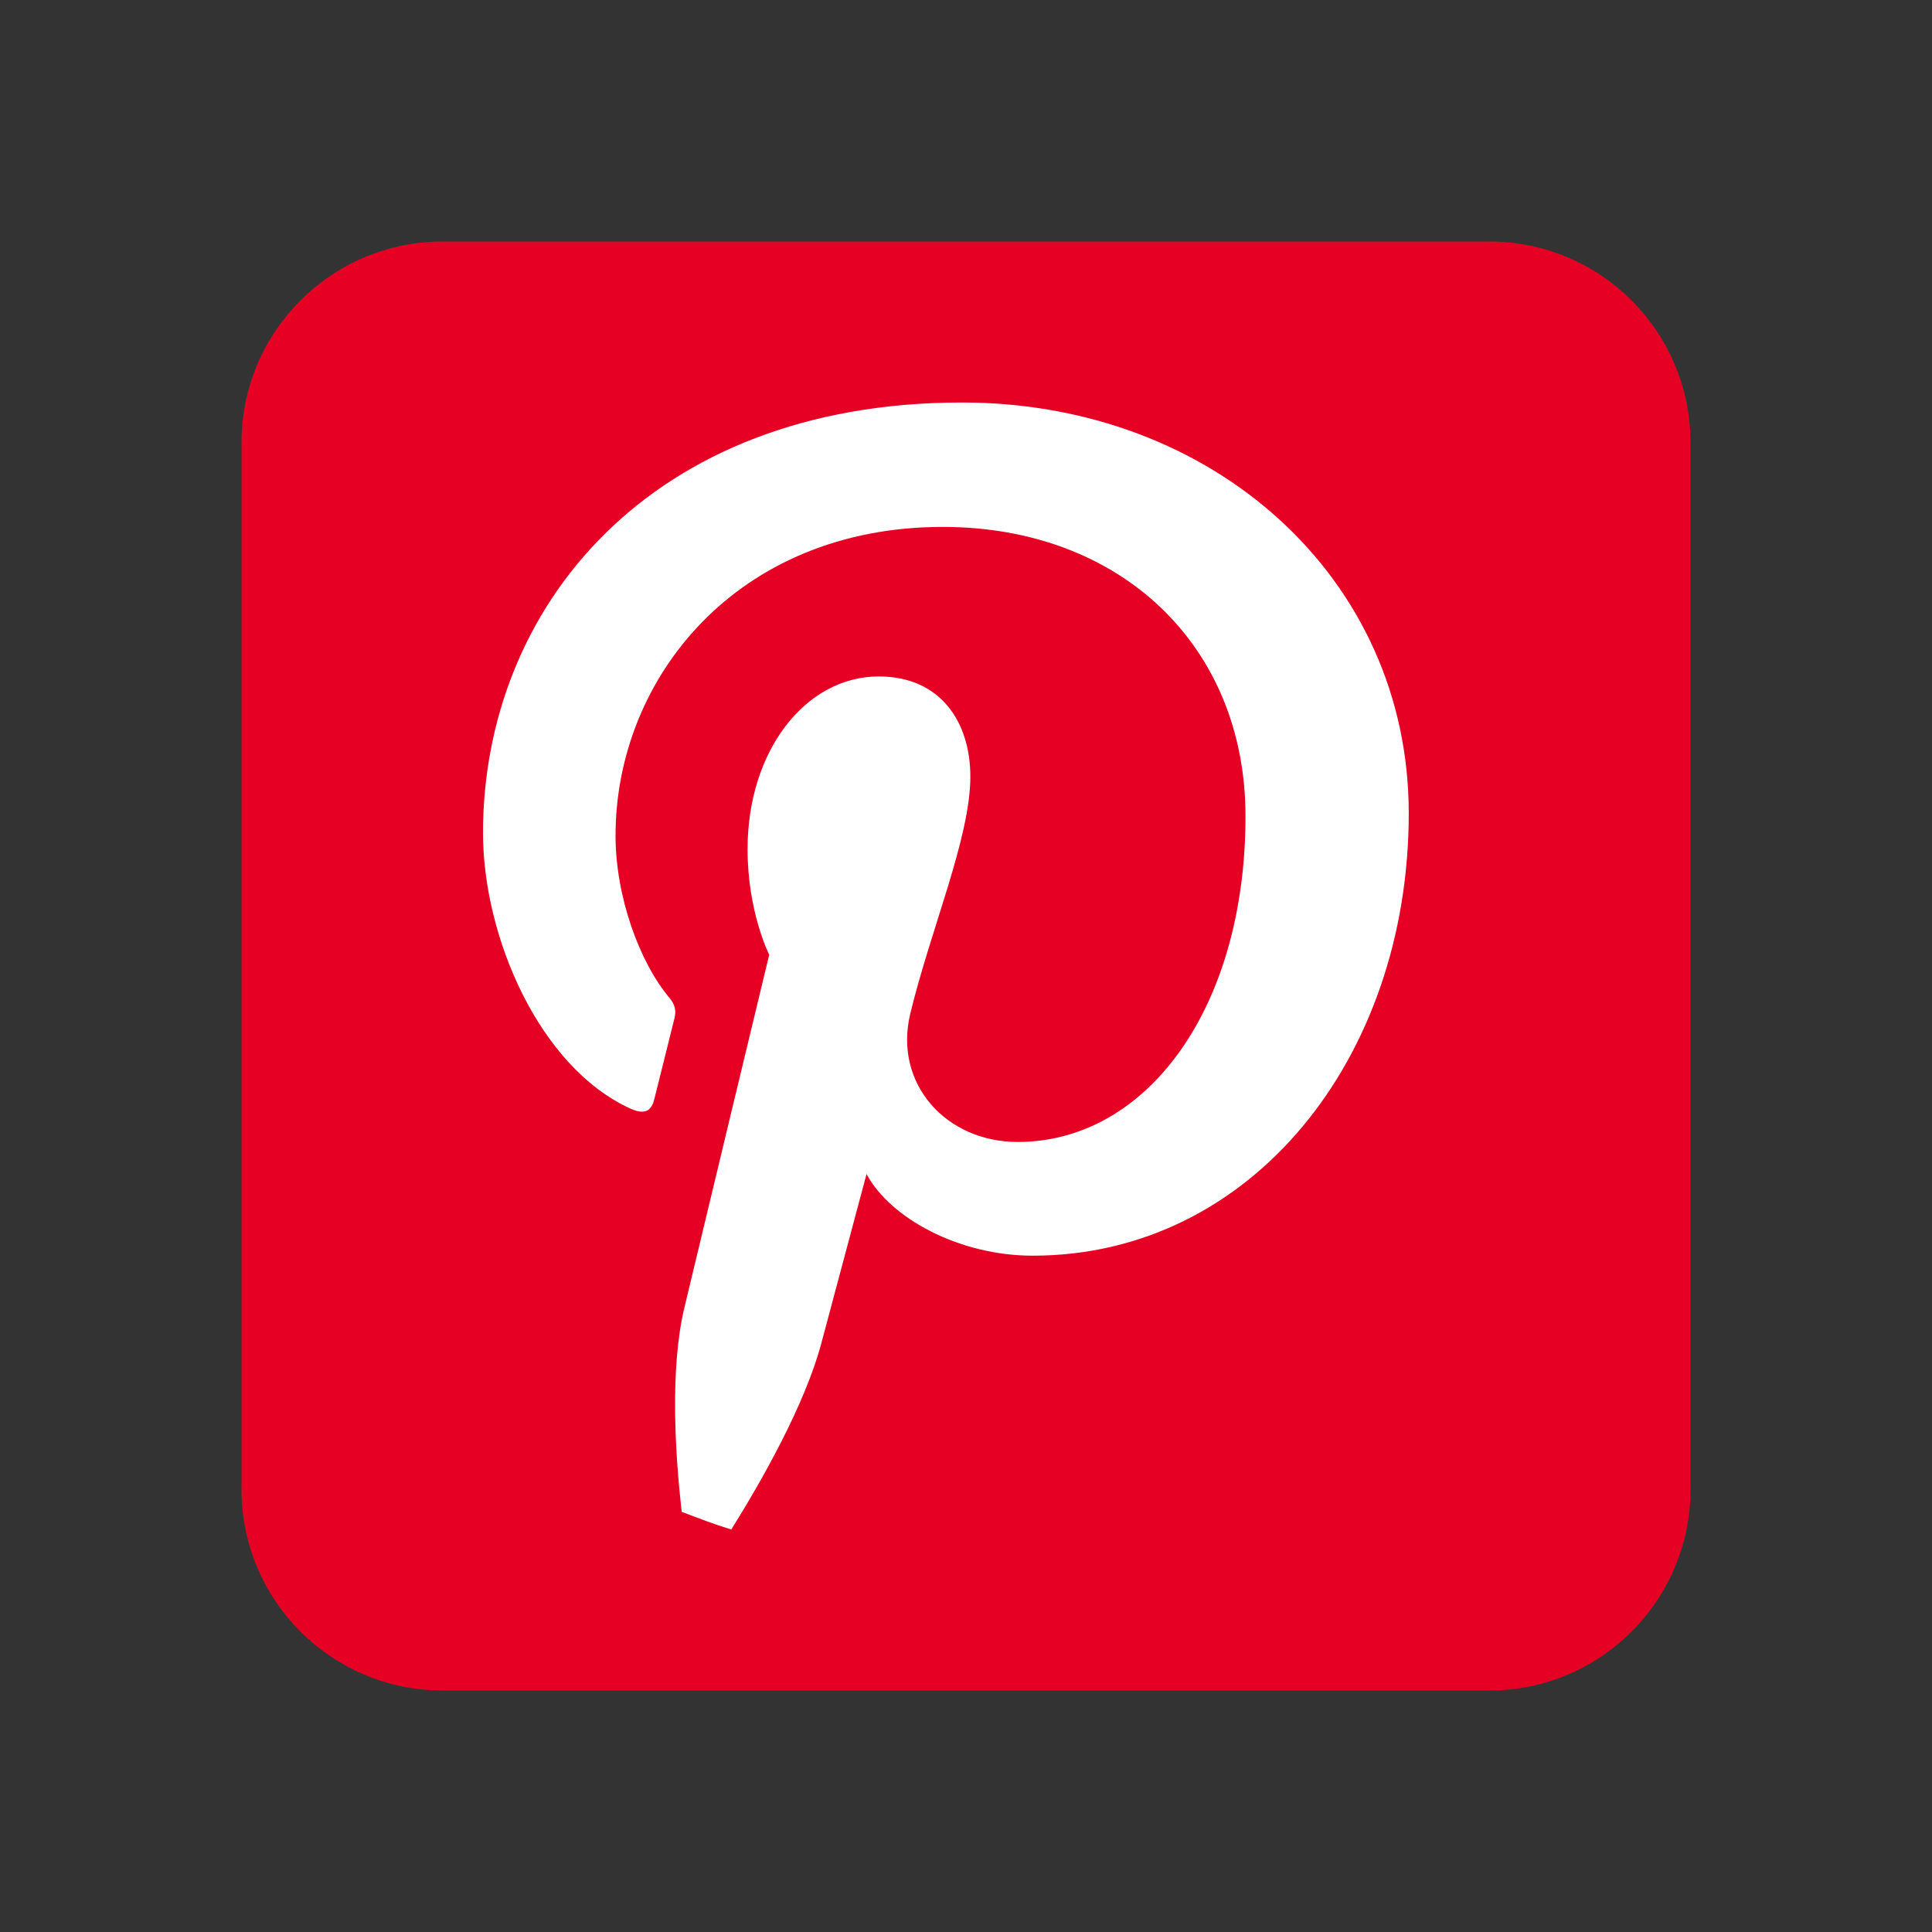 <svg width="48" height="48" viewBox="0 0 48 48" fill="none" xmlns="http://www.w3.org/2000/svg">
<rect x="0" y="0" width="48" height="48" fill="#333333" stroke="none"/>
<path d="M42 37C42 39.762 39.762 42 37 42H11C8.239 42 6 39.762 6 37V11C6 8.238 8.239 6 11 6H37C39.762 6 42 8.238 42 11V37Z" fill="#E60023"/>
<path d="M23.899 10C16.126 10 12 15.12 12 20.693C12 23.285 13.406 26.512 15.655 27.539C15.996 27.695 16.179 27.628 16.257 27.303C16.317 27.057 16.621 25.857 16.757 25.299C16.801 25.121 16.779 24.968 16.633 24.793C15.888 23.907 15.293 22.278 15.293 20.76C15.293 16.862 18.3 13.091 23.423 13.091C27.846 13.091 30.944 16.049 30.944 20.28C30.944 25.06 28.483 28.372 25.283 28.372C23.516 28.372 22.192 26.937 22.617 25.177C23.126 23.077 24.108 20.812 24.108 19.295C24.108 17.938 23.367 16.806 21.831 16.806C20.024 16.806 18.573 18.639 18.573 21.097C18.573 22.661 19.111 23.72 19.111 23.72C19.111 23.72 17.327 31.125 17 32.503C16.638 34.025 16.779 36.162 16.936 37.56C17.342 37.716 17.748 37.873 18.168 38C18.903 36.827 20 34.903 20.407 33.368C20.626 32.541 21.529 29.168 21.529 29.168C22.116 30.267 23.831 31.197 25.656 31.197C31.086 31.197 35 26.296 35 20.206C35 14.367 30.146 10 23.899 10Z" fill="white"/>
</svg>
